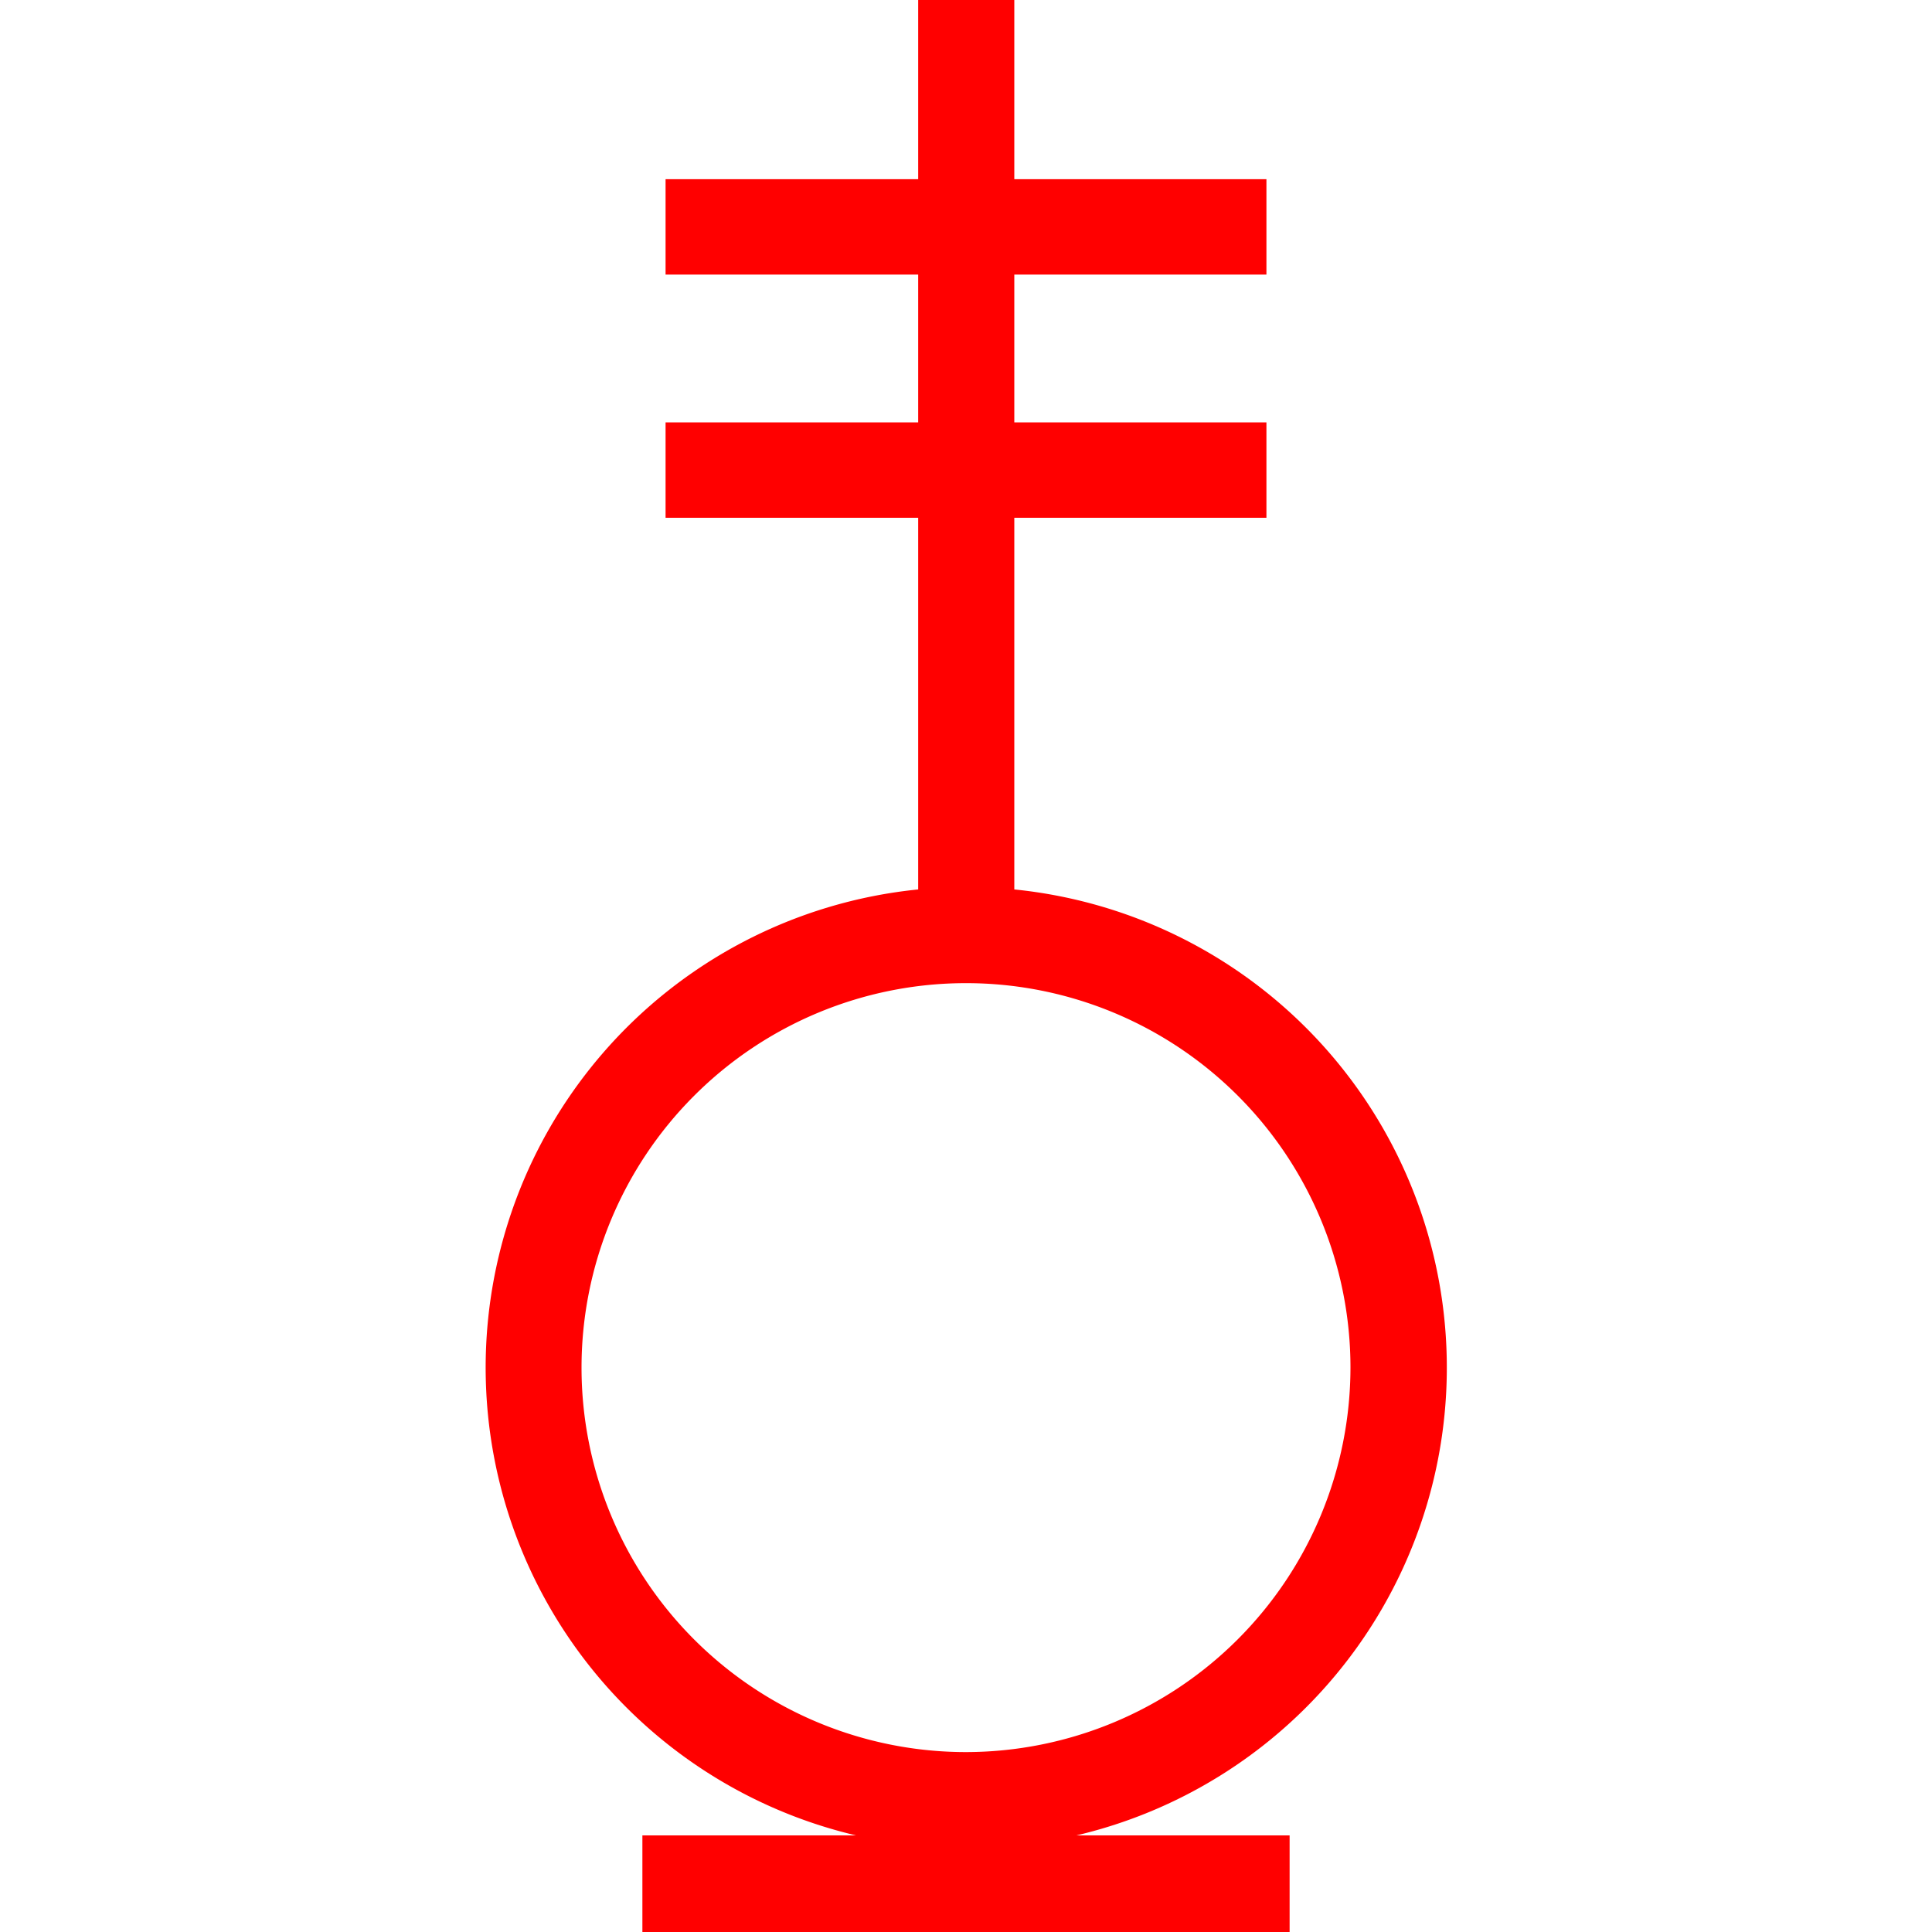 <svg id="图层_1" data-name="图层 1" xmlns="http://www.w3.org/2000/svg" viewBox="0 0 400 400"><defs><style>.cls-1{fill:red;}</style></defs><path class="cls-1" d="M210,184.15V-.43h-19.9V184.15a99.5,99.5,0,1,0,19.9,0ZM200,362.75a79.6,79.6,0,1,1,79.6-79.6A79.69,79.69,0,0,1,200,362.75Z"/><rect class="cls-1" x="190.13" y="-15.23" width="19.75" height="124.4" transform="translate(246.97 -153.03) rotate(90)"/><rect class="cls-1" x="190.13" y="35.12" width="19.75" height="124.4" transform="translate(297.32 -102.68) rotate(90)"/><rect class="cls-1" x="190" y="323" width="20" height="134" transform="translate(590 190) rotate(90)"/></svg>